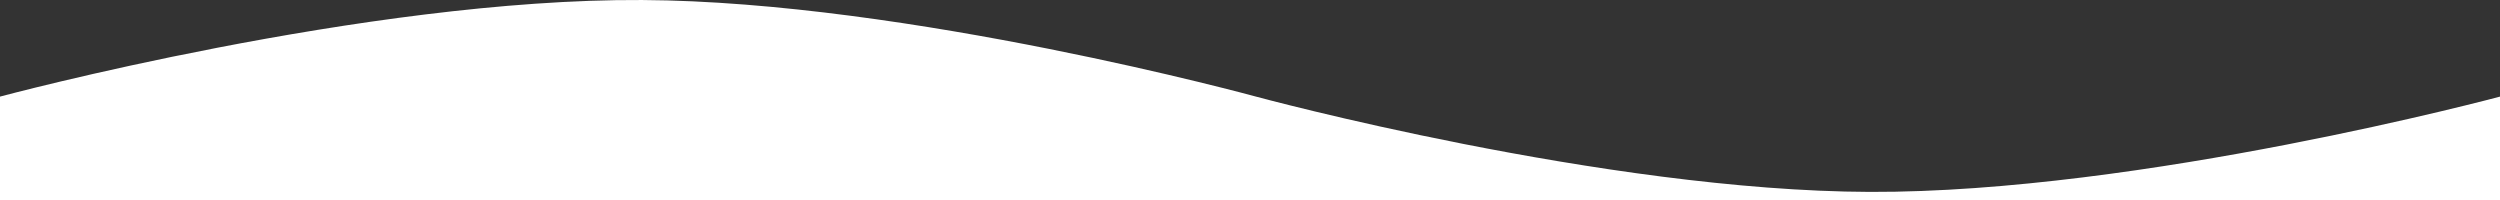 <svg width="312" height="25" viewBox="0 0 312 25" fill="none" xmlns="http://www.w3.org/2000/svg">
<rect x="0" y="0" width="312" height="25" fill="#333333" stroke="none"/>
<g clip-path="url(#clip0_204_39)">
<path d="M80.128 0.002C45.657 -0.192 0 12.057 0 12.057V29H312V12.057C312 12.057 267.235 24.059 233.374 23.949C200.221 23.842 156.751 12.057 156.751 12.057C156.751 12.057 113.363 0.189 80.128 0.002Z" fill="white"/>
</g>
<defs>
<clipPath id="clip0_204_39">
<rect width="312" height="25" fill="white"/>
</clipPath>
</defs>
</svg>

